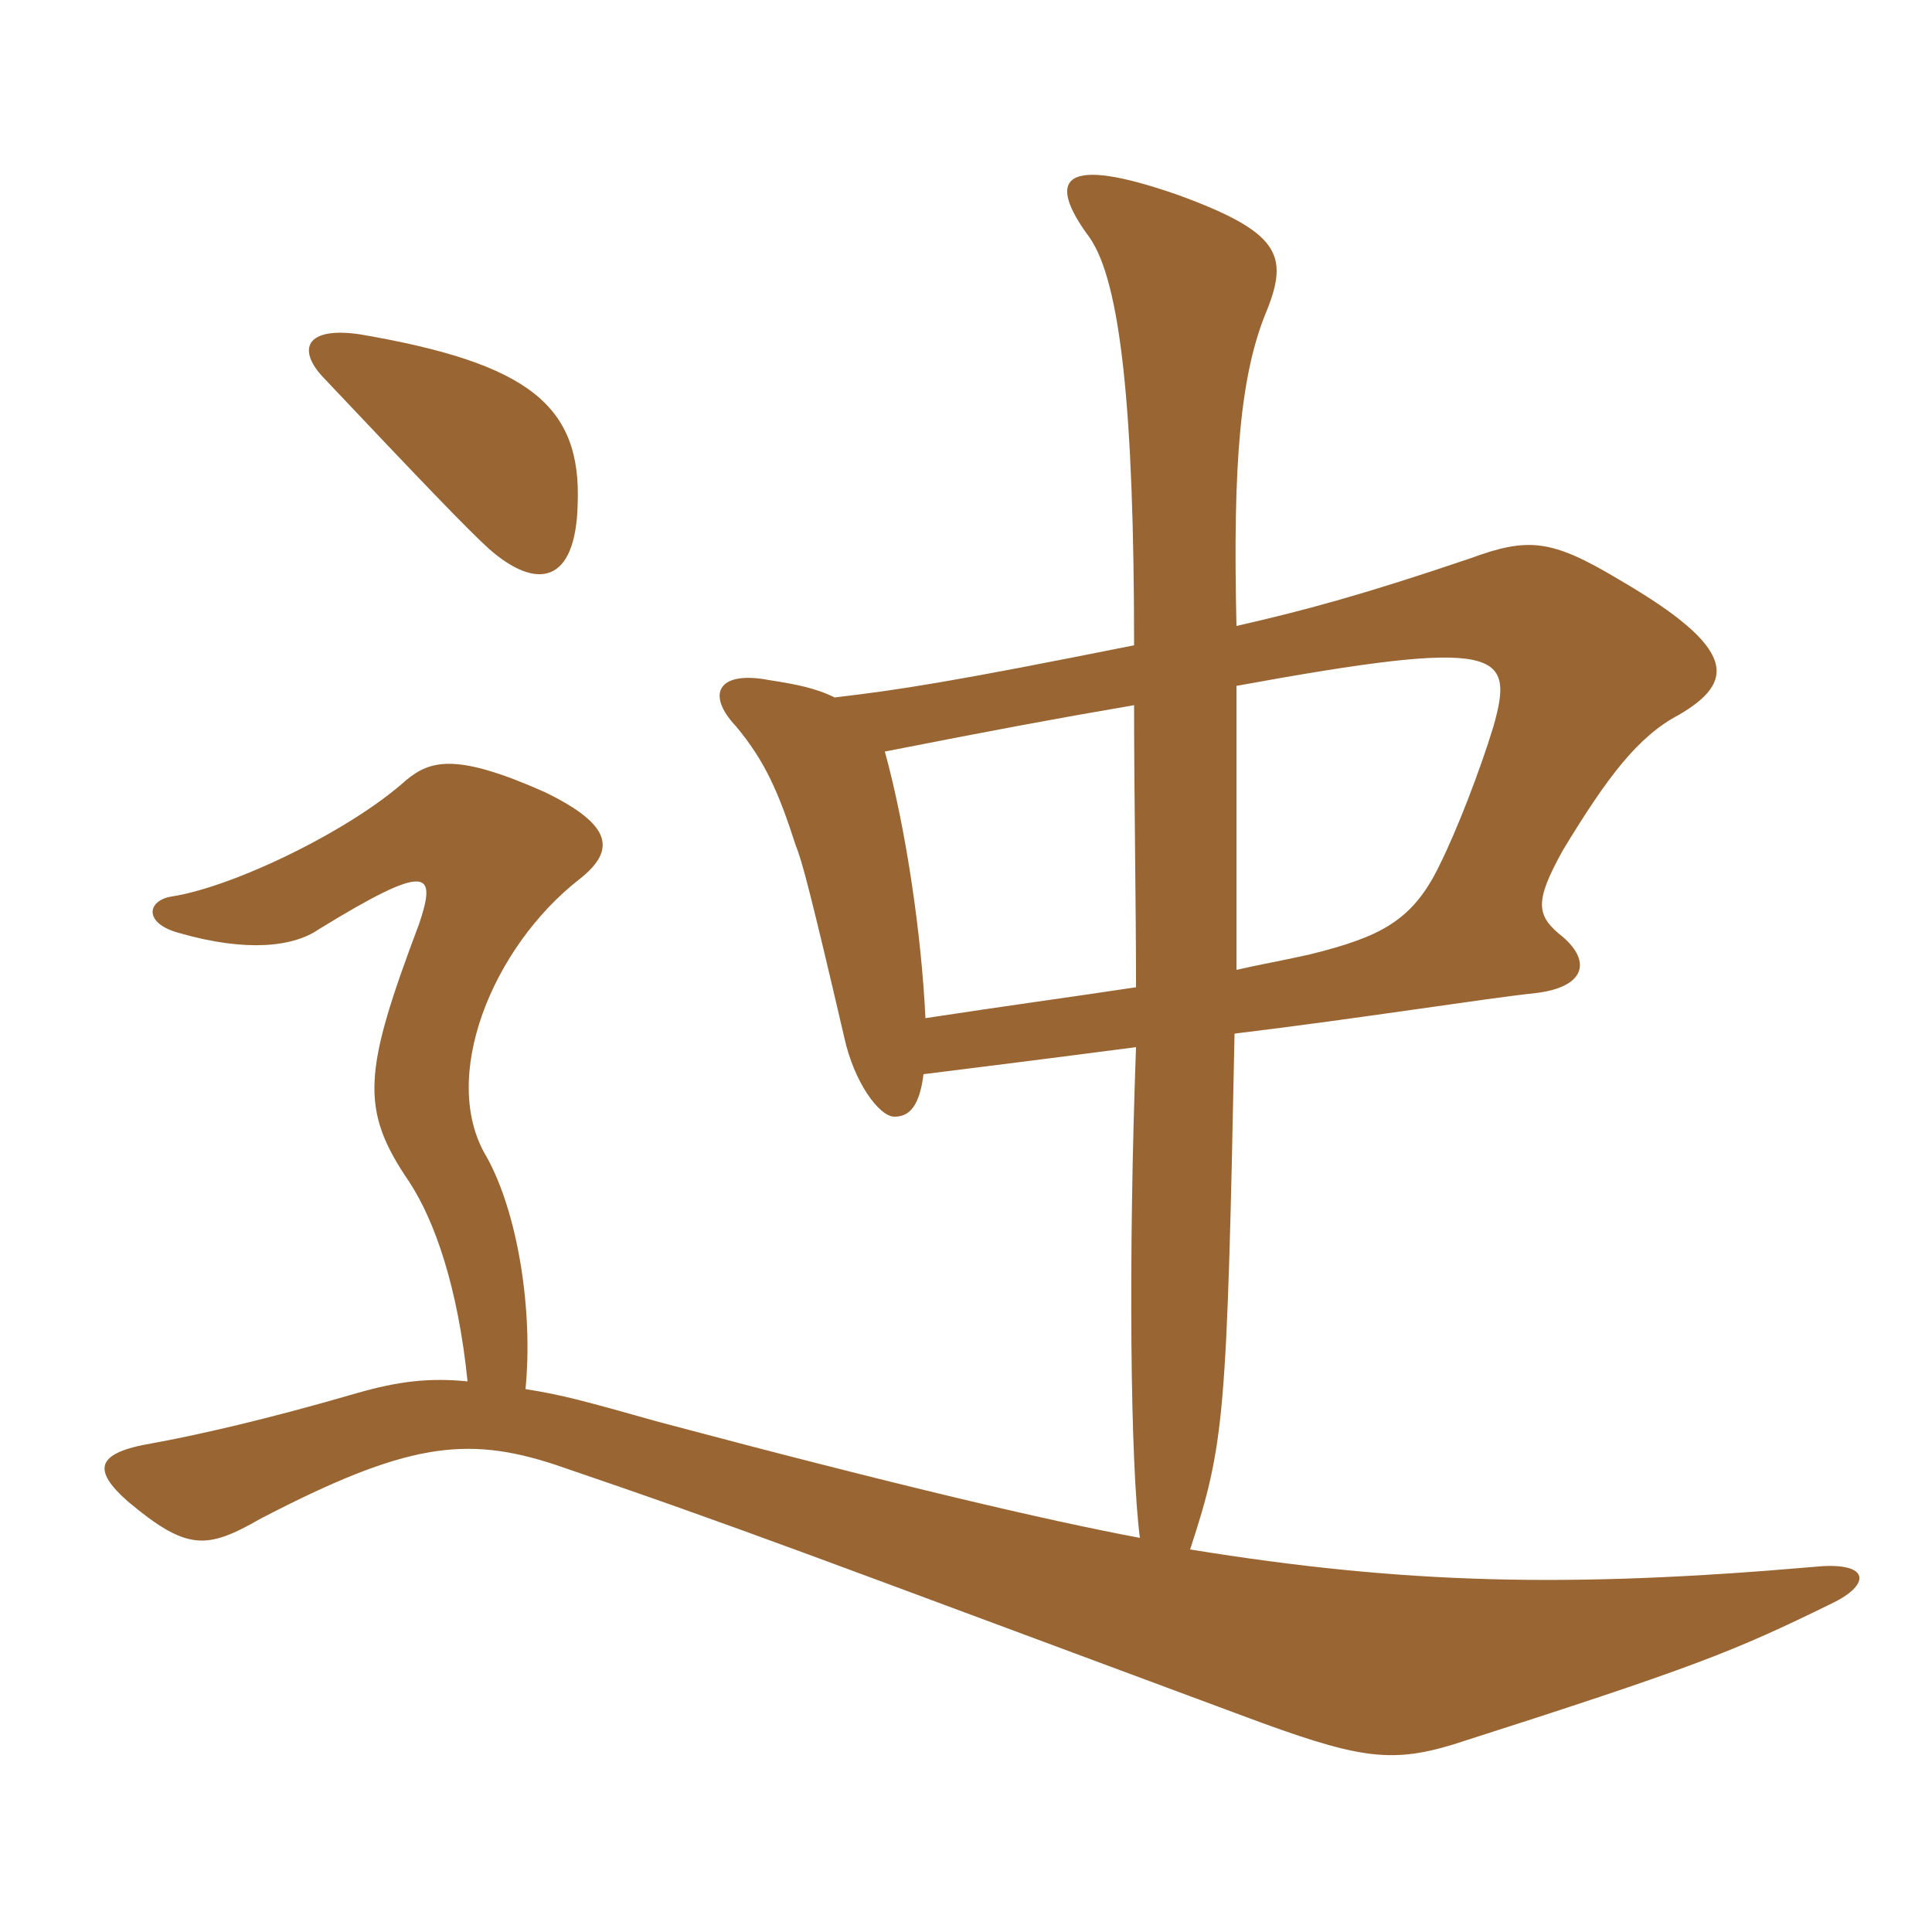 <svg xmlns="http://www.w3.org/2000/svg" xmlns:xlink="http://www.w3.org/1999/xlink" width="150" height="150"><path fill="#996633" padding="10" d="M96 75.30C96 67.80 96 60.30 96 53.25C116.55 49.50 117.60 50.55 115.95 56.40C114.90 59.85 113.10 64.50 111.75 67.20C109.65 71.55 107.10 72.75 101.70 74.10C99 74.70 97.95 74.85 96 75.30ZM71.85 79.05C71.55 72.60 70.35 64.35 68.70 58.35C77.10 56.70 81.90 55.80 88.05 54.75C88.05 62.10 88.20 69.90 88.20 76.65C83.25 77.40 77.70 78.15 71.85 79.05ZM36.30 107.25C33.30 106.95 30.90 107.25 27.75 108.15C20.55 110.25 15.15 111.45 11.85 112.05C7.35 112.80 7.20 114.15 9.90 116.55C14.55 120.45 16.05 120.30 20.25 117.90C31.50 112.05 36.15 111.45 43.05 113.70C57.60 118.65 63.30 120.90 96.45 133.20C105.30 136.50 107.85 136.95 112.80 135.45C131.55 129.45 134.55 128.25 142.20 124.50C145.35 123 145.20 121.20 140.85 121.65C121.80 123.30 109.05 123 92.40 120.30C95.10 112.05 95.25 109.95 95.85 80.25C105.75 79.05 115.05 77.55 119.25 77.10C123 76.65 123.60 74.70 121.35 72.75C119.25 71.10 119.10 70.05 121.35 66C124.80 60.30 127.20 57.15 130.35 55.50C134.70 52.95 135 50.40 125.70 45C120.45 41.85 118.65 41.70 114.15 43.35C105.75 46.20 101.25 47.40 96 48.60C95.70 35.85 96.30 28.95 98.40 24C100.05 19.80 99.30 18 91.50 15.15C82.50 12 81.15 13.80 84.60 18.45C87 21.90 88.05 31.80 88.05 50.10C73.80 52.95 69.90 53.55 64.80 54.15C63.30 53.40 61.65 53.10 59.70 52.80C55.80 52.05 54.75 53.85 57.15 56.40C59.40 59.10 60.45 61.50 61.80 65.70C62.25 66.75 63 69.60 65.55 80.55C66.30 84 68.25 86.70 69.45 86.70C70.65 86.70 71.40 85.80 71.70 83.40C76.50 82.80 81.30 82.20 88.20 81.30C87.60 97.65 87.75 113.55 88.50 119.40C81.30 118.05 69.75 115.35 51.15 110.40C45.30 108.75 43.65 108.30 40.80 107.85C41.40 101.70 40.20 94.20 37.80 89.85C34.05 83.70 38.25 73.50 45 68.25C47.85 66 47.55 64.05 42.30 61.50C35.55 58.50 33.45 58.95 31.50 60.60C27.15 64.50 18.15 68.85 13.35 69.60C11.40 69.90 11.10 71.70 13.95 72.45C19.20 73.95 22.80 73.50 24.75 72.15C33.30 66.90 33.90 67.65 32.55 71.70C28.20 83.25 27.90 86.10 31.80 91.80C33.75 94.80 35.55 99.90 36.30 107.25ZM44.85 39.15C45.15 31.50 41.10 28.20 27.90 25.95C23.70 25.35 23.10 27.15 25.05 29.25C32.70 37.35 36.30 41.10 37.95 42.60C41.70 45.90 44.70 45.30 44.85 39.15Z"/></svg>